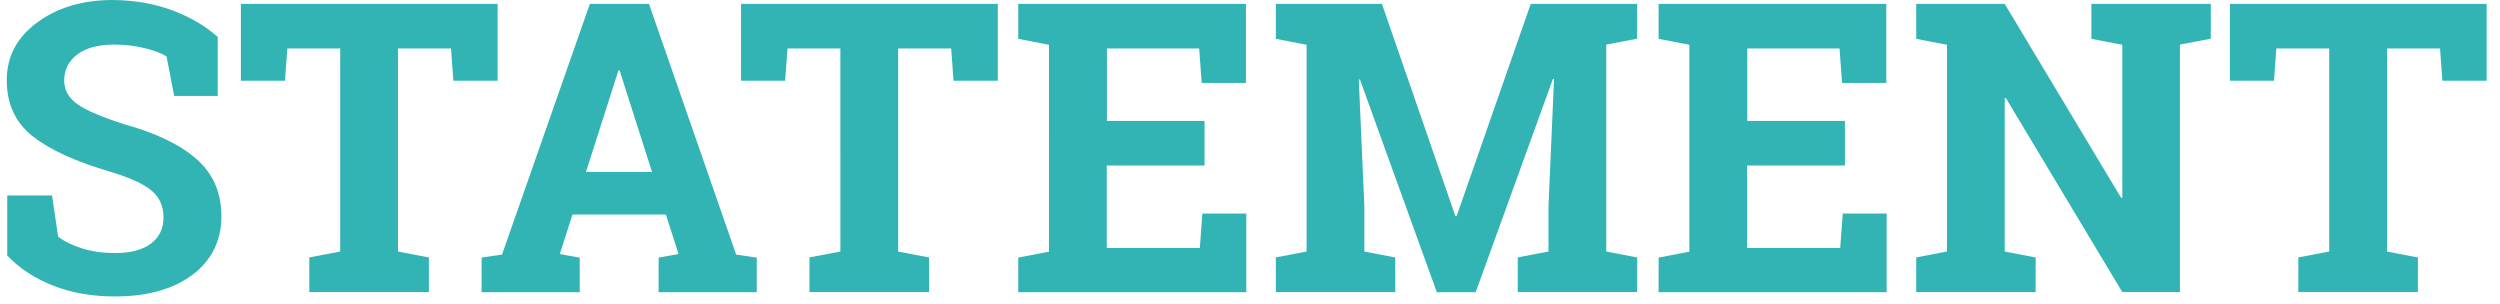 <svg data-name="レイヤー 2" xmlns="http://www.w3.org/2000/svg" viewBox="0 0 148 18"><defs><clipPath id="a"><path style="fill:none" d="M0 0h148v18H0z"/></clipPath></defs><g style="clip-path:url(#a)"><path d="M12.88 5.68h-2.57l-.45-2.34c-.3-.19-.73-.35-1.3-.49s-1.18-.21-1.82-.21c-.94 0-1.66.2-2.17.59s-.77.9-.77 1.53c0 .58.27 1.05.8 1.42s1.46.76 2.77 1.18c1.88.52 3.31 1.21 4.28 2.07s1.46 1.99 1.46 3.39-.58 2.61-1.73 3.46-2.68 1.27-4.57 1.27c-1.35 0-2.57-.21-3.66-.64s-2-1.02-2.72-1.78v-3.56h2.65L3.44 14c.34.28.81.51 1.4.7s1.25.28 1.97.28c.94 0 1.65-.19 2.14-.57s.73-.89.73-1.54-.23-1.18-.7-1.58-1.28-.77-2.44-1.12c-2.02-.59-3.55-1.28-4.59-2.09S.4 6.14.4 4.75s.59-2.51 1.76-3.39S4.8.02 6.58 0c1.31 0 2.51.2 3.59.6s1.98.93 2.72 1.59v3.49ZM29.46.23v4.55h-2.62l-.14-1.91h-3.14v12.02l1.83.35v2.05h-7.08v-2.05l1.83-.35V2.87h-3.13l-.14 1.91h-2.61V.23h15.21Zm-.96 15.02 1.22-.18L34.92.23h3.5l5.16 14.84 1.22.18v2.05h-5.81v-2.05l1.18-.21-.75-2.34h-5.53l-.75 2.34 1.18.21v2.05h-5.81v-2.05Zm6.19-5.07h3.91l-1.92-6.01h-.07l-1.92 6.01ZM59.07.23v4.55h-2.62l-.14-1.91h-3.14v12.02l1.83.35v2.05h-7.08v-2.05l1.83-.35V2.87h-3.13l-.14 1.91h-2.61V.23h15.21ZM71.3 9.8h-5.78v4.88h5.51l.15-2.04h2.6v4.66h-13.5v-2.05l1.82-.35V2.65l-1.82-.35V.23h13.48v4.68h-2.62l-.15-2.04h-5.46v4.29h5.78V9.8ZM92 4.68h-.07L87.36 17.3h-2.3L80.51 4.71h-.07l.33 7.5v2.68l1.83.35v2.05h-7.07v-2.05l1.82-.35V2.65l-1.82-.35V.23h6.28l4.35 12.57h.07L90.62.23h6.3v2.06l-1.83.35v12.25l1.83.35v2.05h-7.07v-2.05l1.82-.35v-2.68L92 4.67Zm17.21 5.12h-5.78v4.88h5.51l.15-2.04h2.6v4.66h-13.5v-2.05l1.82-.35V2.65l-1.82-.35V.23h13.48v4.68h-2.62l-.15-2.04h-5.46v4.29h5.78V9.8ZM130.88.23v2.06l-1.83.35v14.65h-3.41l-6.89-11.48h-.07v9.08l1.83.35v2.05h-7.07v-2.05l1.82-.35V2.65l-1.82-.35V.23h5.24l6.89 11.48h.07V2.65l-1.83-.35V.23h7.07Zm16.33 0v4.55h-2.62l-.14-1.91h-3.14v12.02l1.83.35v2.05h-7.08v-2.05l1.83-.35V2.87h-3.13l-.14 1.91h-2.61V.23h15.21Z" style="fill:#32b4b4"/></g></svg>